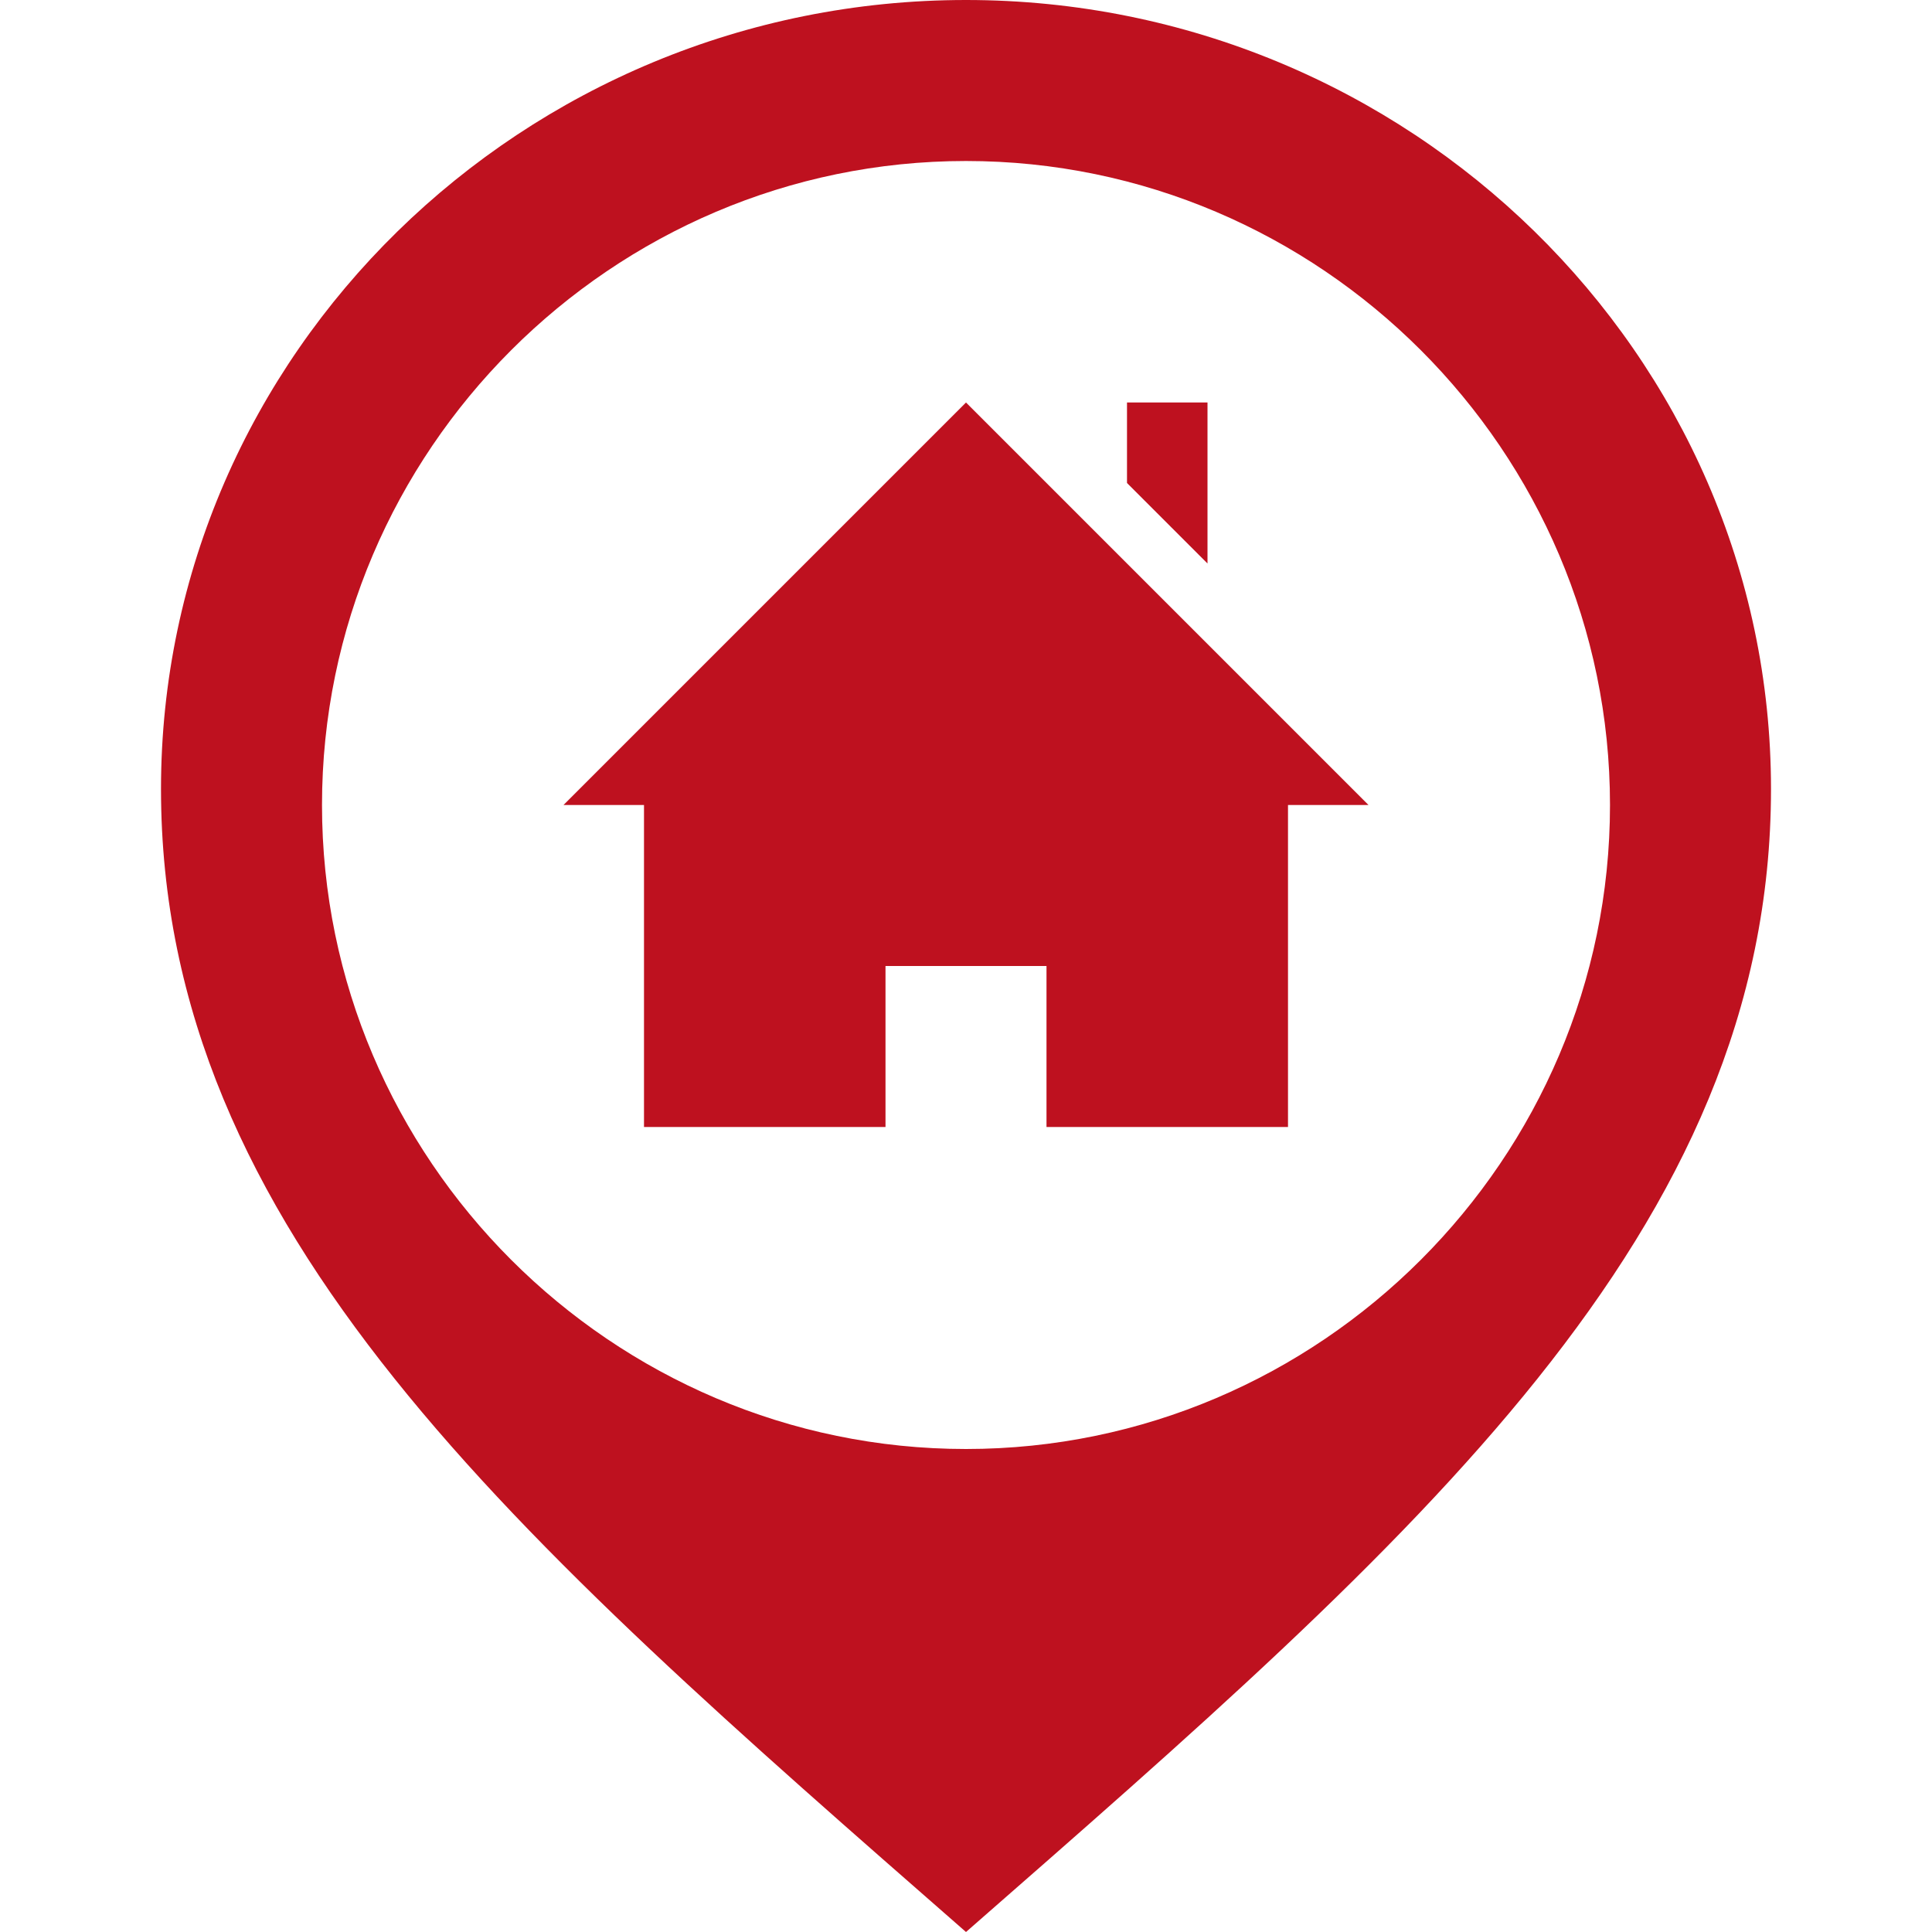 <?xml version="1.0" encoding="utf-8"?>
<!-- Generator: Adobe Illustrator 22.1.0, SVG Export Plug-In . SVG Version: 6.00 Build 0)  -->
<svg version="1.1" id="Ebene_1" xmlns="http://www.w3.org/2000/svg" xmlns:xlink="http://www.w3.org/1999/xlink" x="0px" y="0px"
	 viewBox="0 0 24 24" style="enable-background:new 0 0 24 24;" xml:space="preserve">
<style type="text/css">
	.st0{fill:#BE111F;}
</style>
<path class="st0" d="M12,0C6.5,0,2,4.4,2,9.8c0,5.5,4.4,9.3,10,14.2c5.6-4.9,10-8.7,10-14.2C22,4.4,17.5,0,12,0z M12,18
	c-4.4,0-8-3.6-8-8s3.6-8,8-8s8,3.6,8,8S16.4,18,12,18z M16,10v4h-3v-2h-2v2H8v-4H7l5-5l5,5H16z M15,7l-1-1V5h1V7z"/>
</svg>
